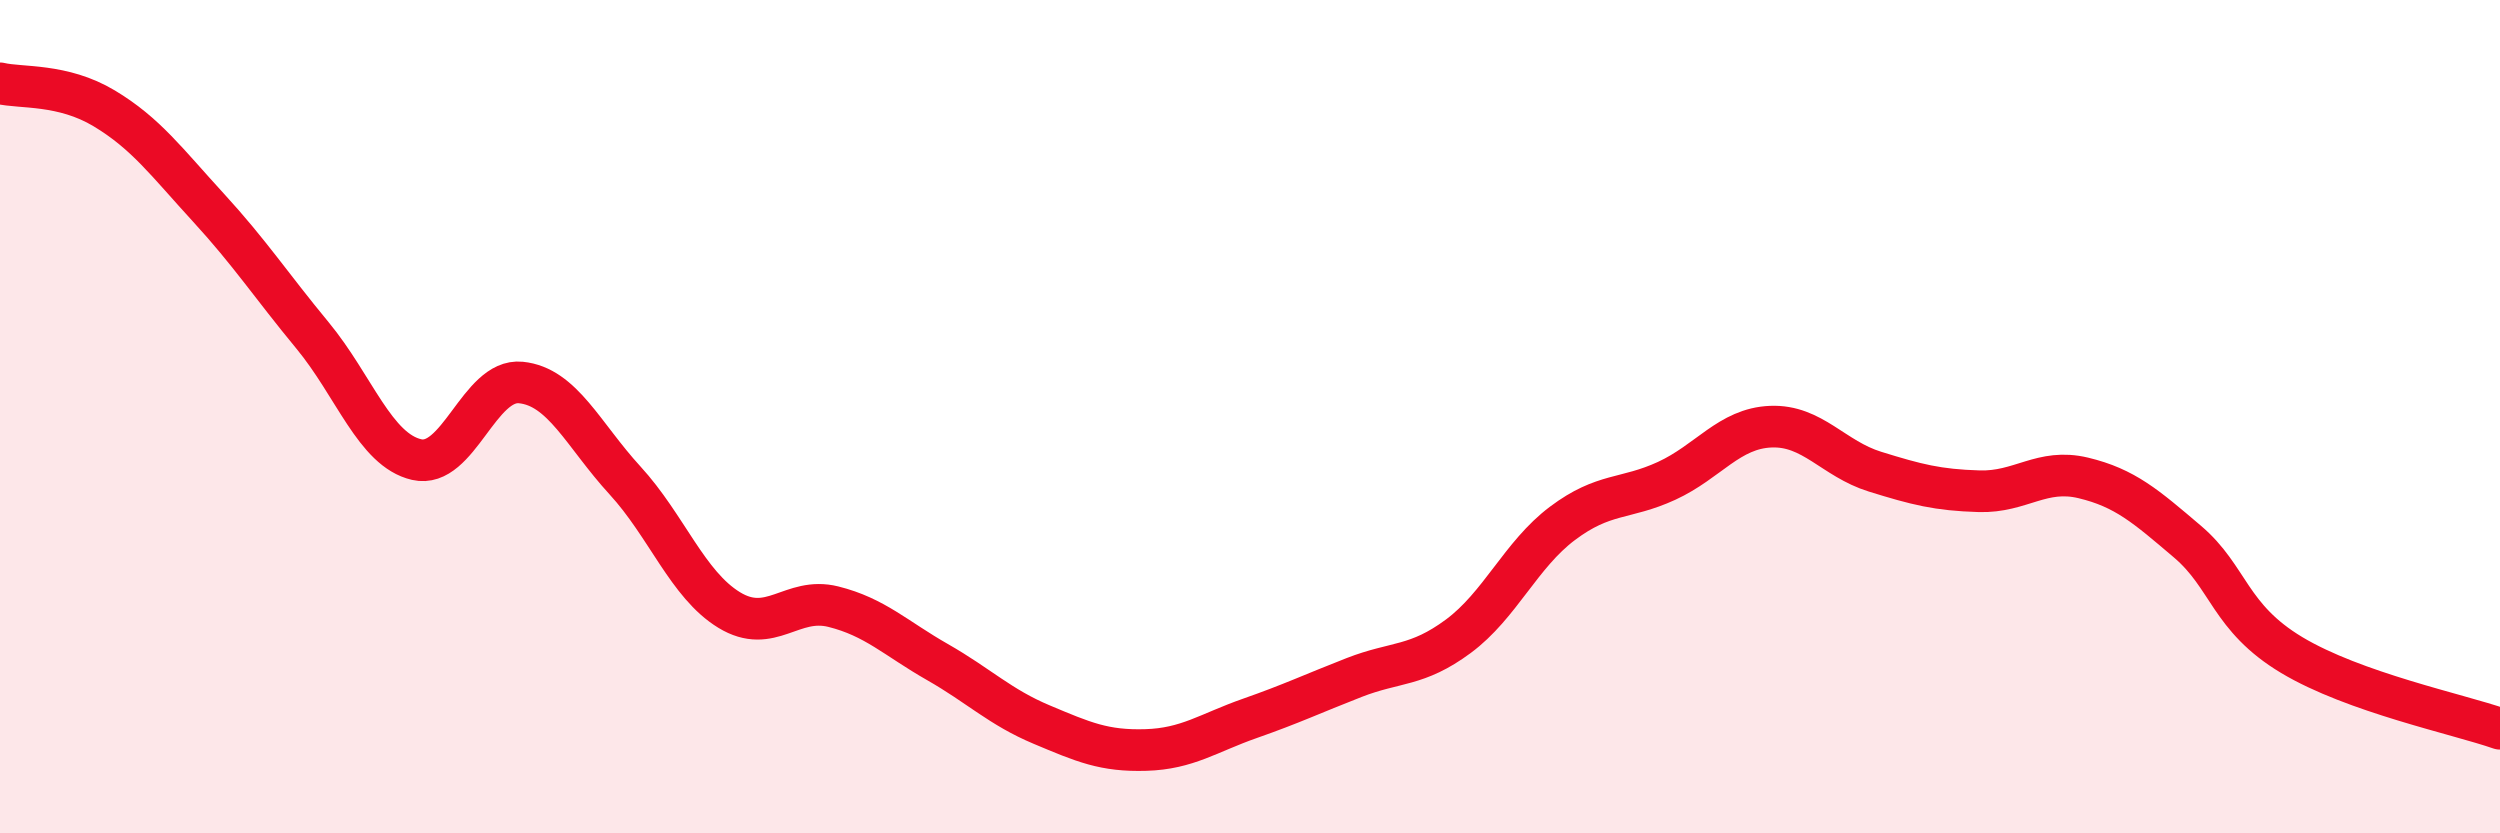 
    <svg width="60" height="20" viewBox="0 0 60 20" xmlns="http://www.w3.org/2000/svg">
      <path
        d="M 0,2 C 0.5,2.12 1.5,2 2.5,2.6 C 3.5,3.2 4,3.89 5,4.98 C 6,6.07 6.5,6.84 7.5,8.05 C 8.5,9.26 9,10.8 10,11.03 C 11,11.26 11.5,9.08 12.5,9.18 C 13.5,9.28 14,10.44 15,11.53 C 16,12.62 16.5,14.03 17.5,14.64 C 18.5,15.25 19,14.31 20,14.56 C 21,14.81 21.5,15.32 22.5,15.89 C 23.5,16.46 24,16.97 25,17.39 C 26,17.81 26.5,18.03 27.5,18 C 28.5,17.97 29,17.59 30,17.24 C 31,16.89 31.5,16.65 32.5,16.26 C 33.5,15.87 34,16.01 35,15.27 C 36,14.53 36.5,13.31 37.5,12.56 C 38.5,11.81 39,12 40,11.54 C 41,11.08 41.5,10.28 42.5,10.24 C 43.5,10.2 44,11.01 45,11.32 C 46,11.63 46.5,11.76 47.5,11.79 C 48.5,11.82 49,11.23 50,11.47 C 51,11.71 51.5,12.15 52.5,13 C 53.5,13.85 53.5,14.82 55,15.72 C 56.5,16.62 59,17.14 60,17.49L60 20L0 20Z"
        fill="#EB0A25"
        opacity="0.1"
        stroke-linecap="round"
        stroke-linejoin="round"
      />
      <path
        d="M 0,2 C 0.5,2.12 1.5,2 2.5,2.6 C 3.5,3.2 4,3.89 5,4.98 C 6,6.07 6.5,6.84 7.5,8.05 C 8.5,9.26 9,10.8 10,11.03 C 11,11.26 11.5,9.08 12.5,9.18 C 13.5,9.28 14,10.44 15,11.53 C 16,12.62 16.5,14.03 17.5,14.64 C 18.5,15.25 19,14.31 20,14.56 C 21,14.81 21.5,15.32 22.5,15.89 C 23.5,16.46 24,16.97 25,17.39 C 26,17.81 26.5,18.03 27.5,18 C 28.5,17.97 29,17.59 30,17.24 C 31,16.89 31.5,16.65 32.5,16.26 C 33.5,15.87 34,16.01 35,15.27 C 36,14.53 36.5,13.31 37.5,12.56 C 38.5,11.81 39,12 40,11.54 C 41,11.08 41.5,10.28 42.5,10.24 C 43.5,10.2 44,11.01 45,11.32 C 46,11.63 46.5,11.76 47.5,11.79 C 48.5,11.82 49,11.23 50,11.47 C 51,11.71 51.5,12.15 52.5,13 C 53.5,13.85 53.5,14.82 55,15.72 C 56.5,16.62 59,17.14 60,17.49"
        stroke="#EB0A25"
        stroke-width="1"
        fill="none"
        stroke-linecap="round"
        stroke-linejoin="round"
      />
    </svg>
  